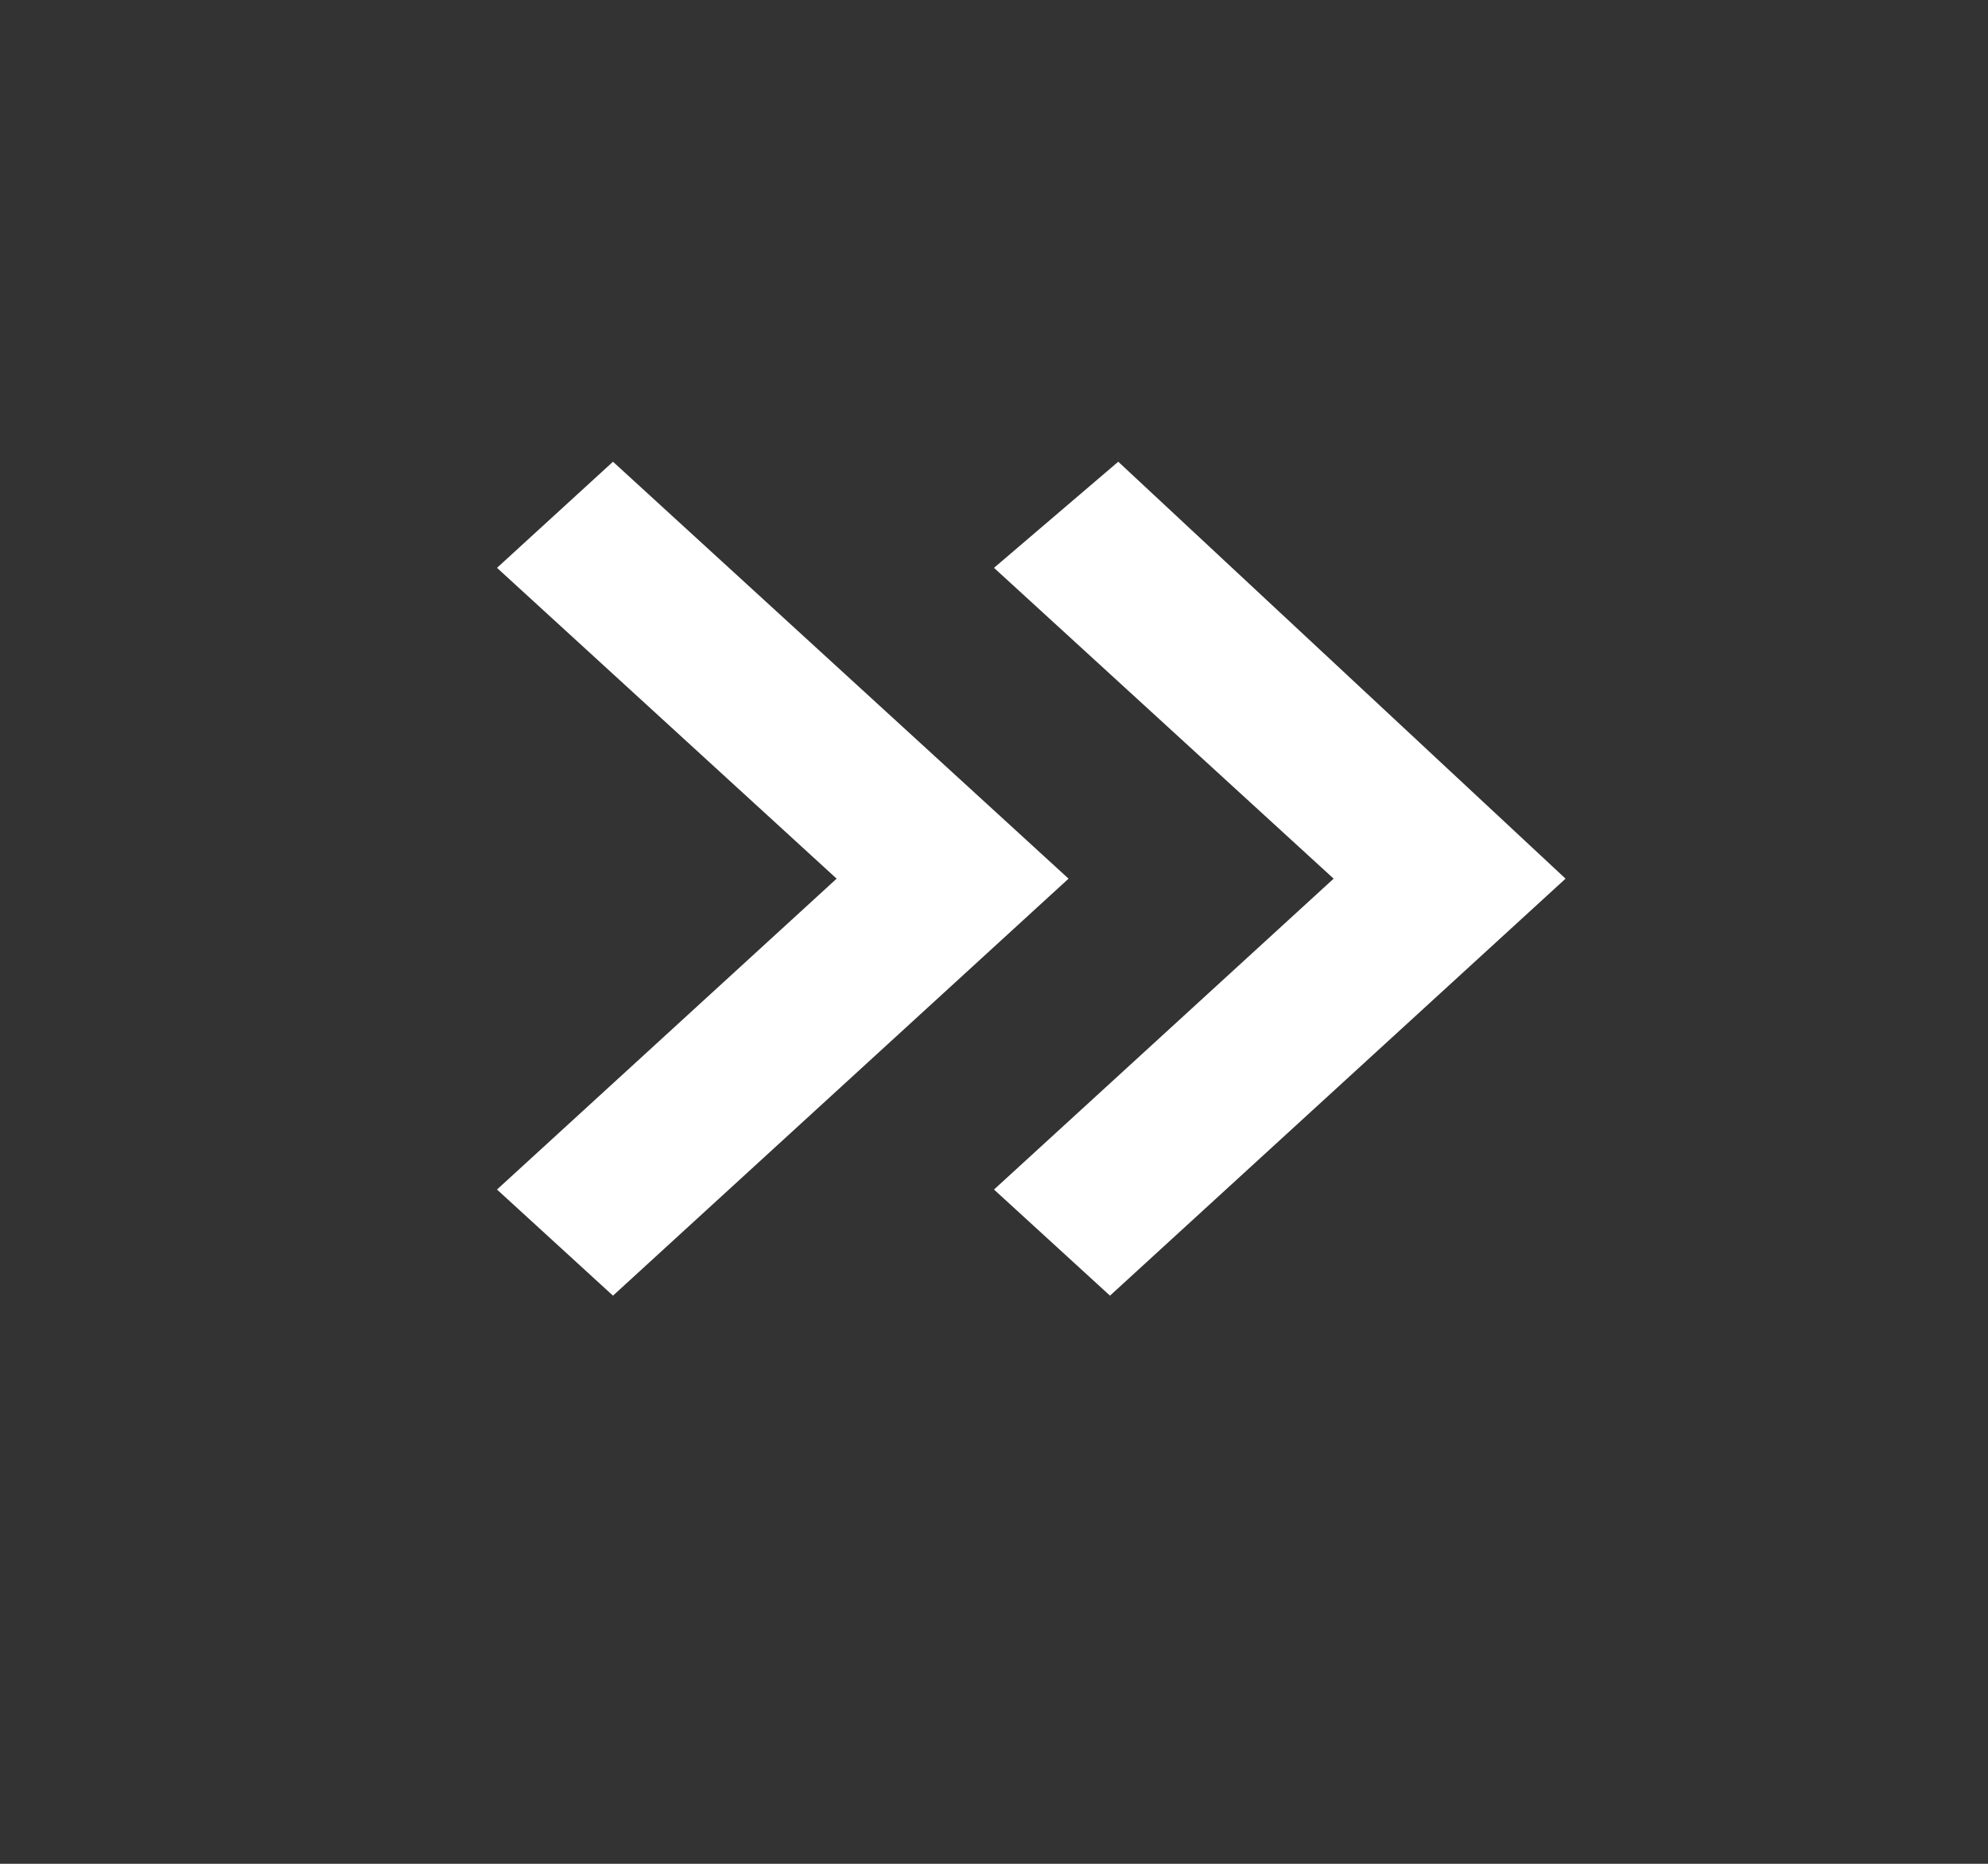 <svg width="32" height="30" viewBox="0 0 32 30" fill="none" xmlns="http://www.w3.org/2000/svg">
<rect x="0" y="0" width="32" height="30" fill="#333333" stroke="none"/>
<g id="jiantou_yemian_xiangyou 1">
<path id="Vector" d="M13.467 14.143L8 19.147L9.867 20.855L17.2 14.143L9.867 7.432L8 9.14L13.467 14.143ZM21.467 14.143L16 19.147L17.867 20.855L25.2 14.143L18 7.432L16 9.14L21.467 14.143Z" fill="white"/>
</g>
</svg>
